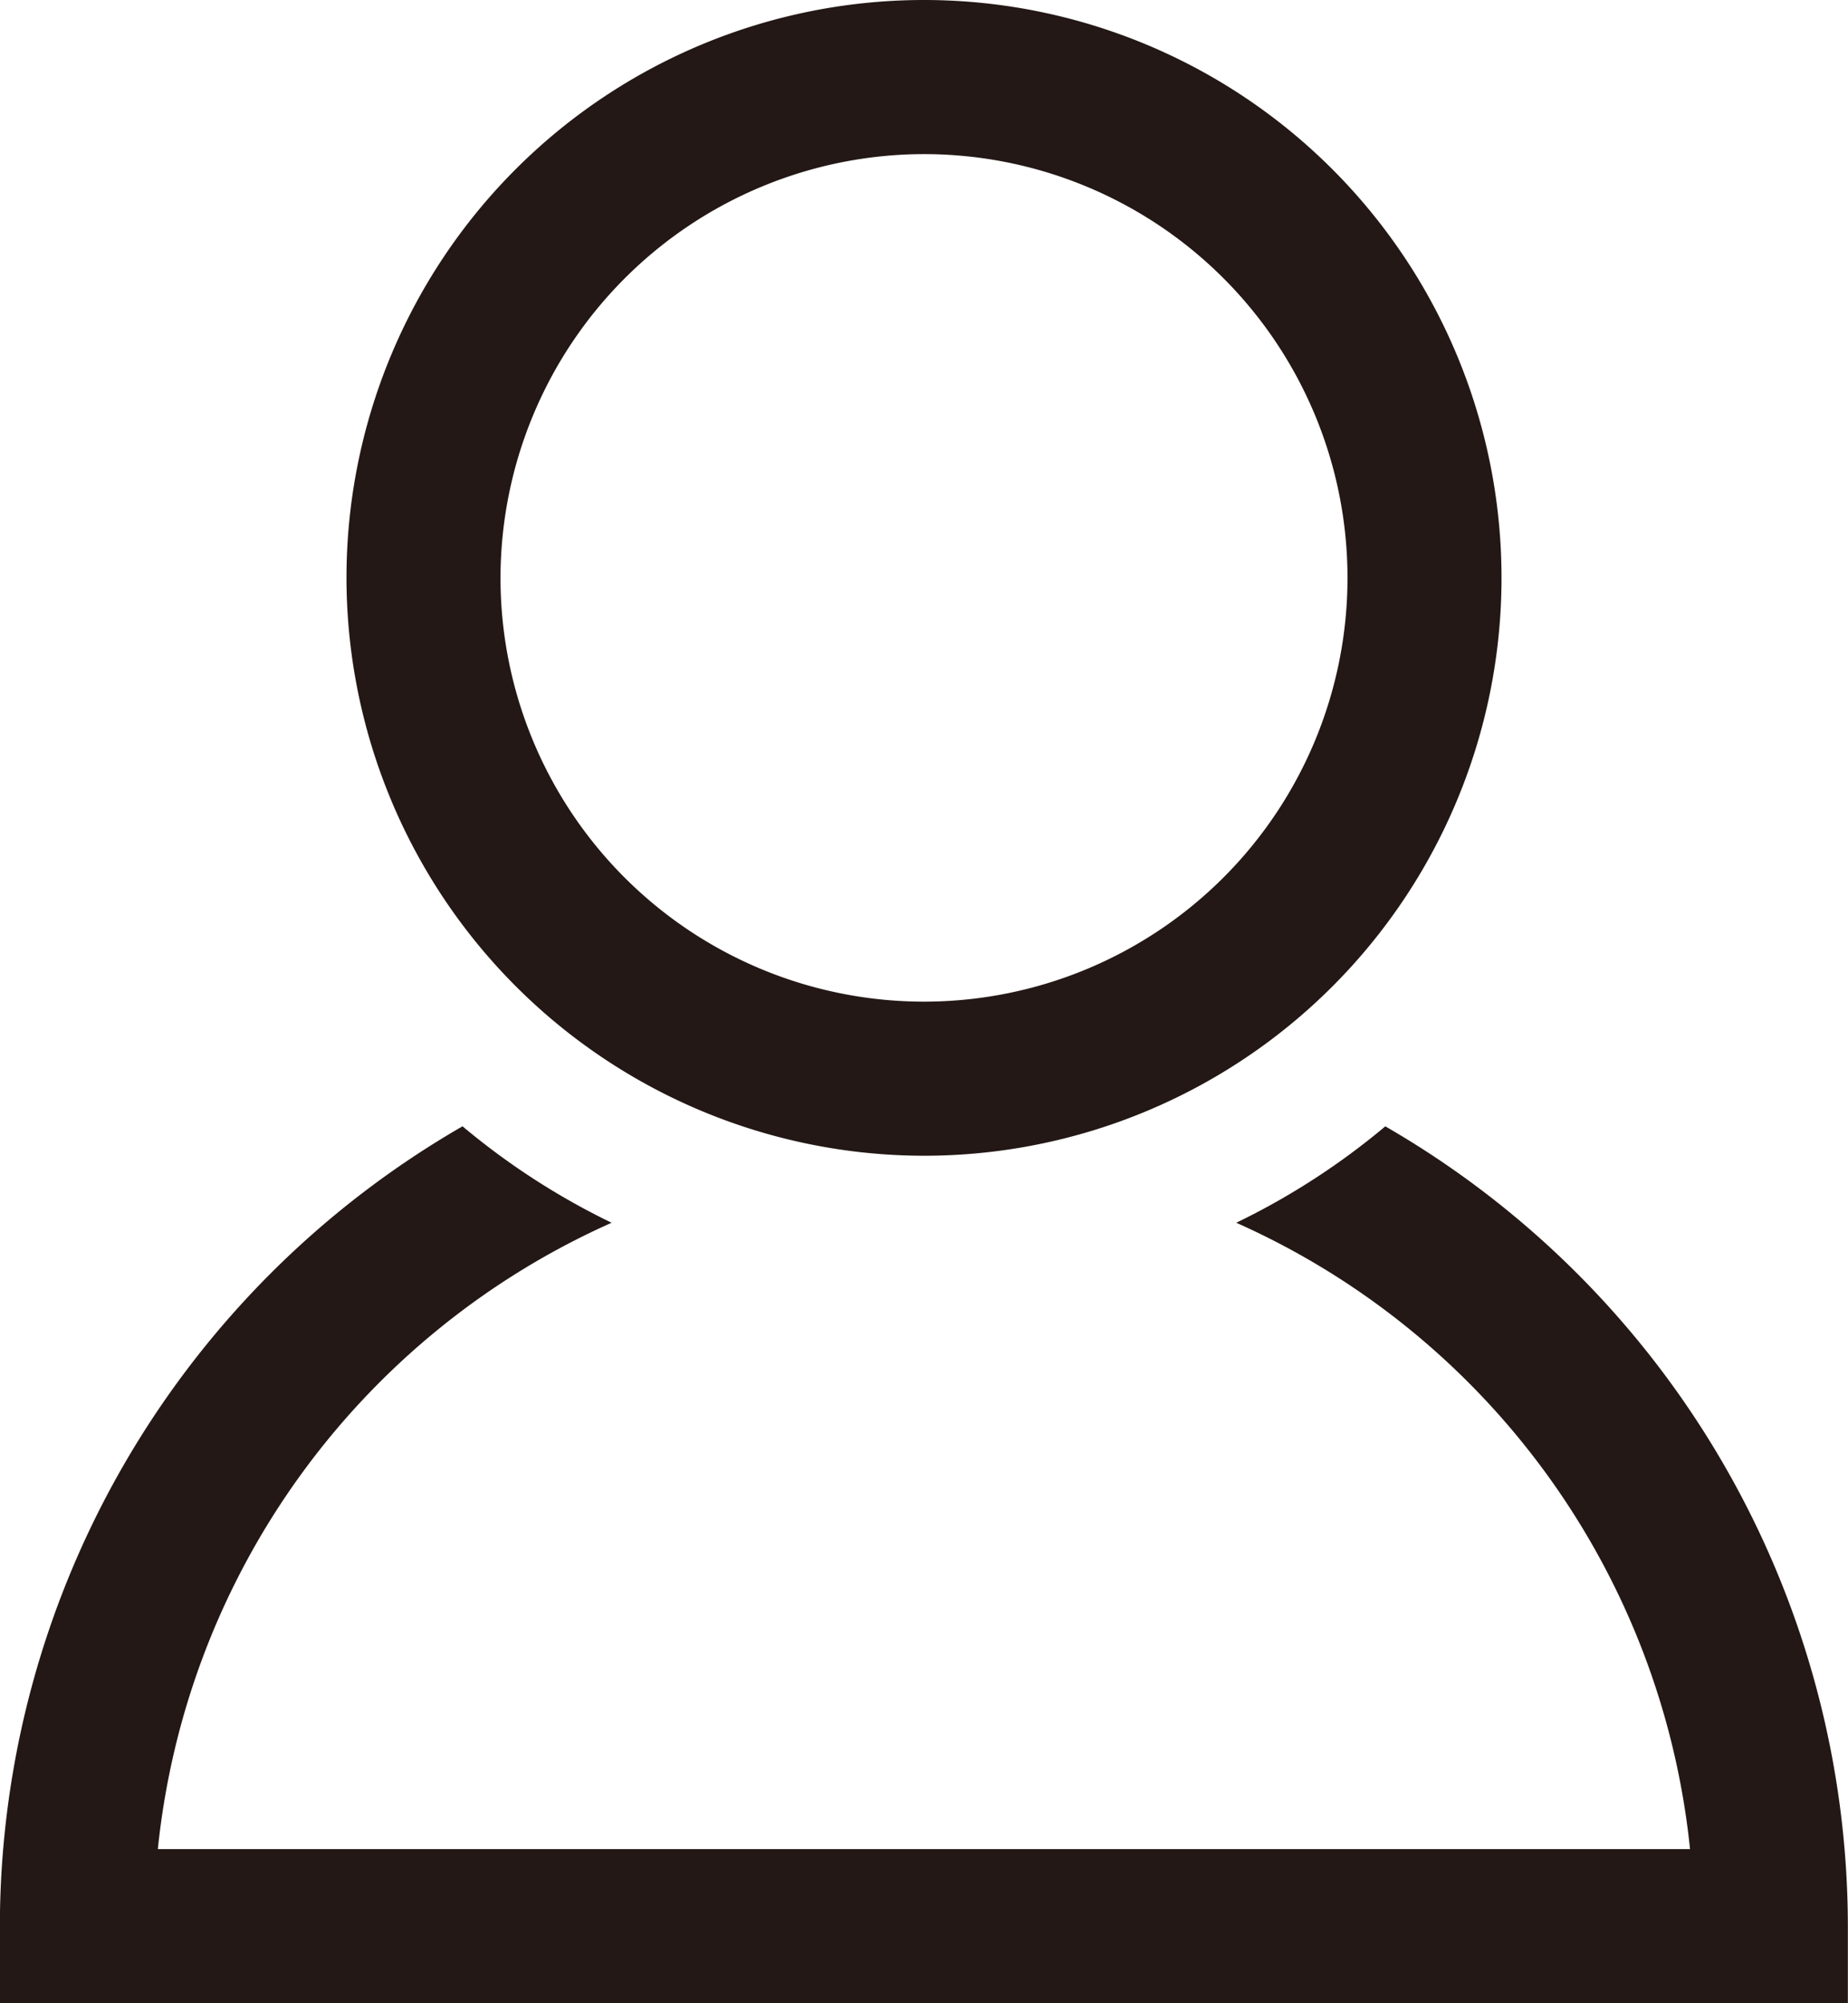 <svg xmlns="http://www.w3.org/2000/svg" width="28.508" height="30.883" viewBox="0 0 28.508 30.883">
  <g id="グループ_175" data-name="グループ 175" transform="translate(-314.221 -23.562)">
    <g id="グループ_1124" data-name="グループ 1124">
      <g id="グループ_1123" data-name="グループ 1123">
        <path id="パス_393" data-name="パス 393" d="M328.475,41.38a8.909,8.909,0,1,0-8.909-8.909,8.919,8.919,0,0,0,8.909,8.909m0-15.442a6.533,6.533,0,1,1-6.533,6.533,6.541,6.541,0,0,1,6.533-6.533" fill="#231815"/>
        <path id="パス_394" data-name="パス 394" d="M335.592,40.926a11.089,11.089,0,0,1-2.3,1.487,11.9,11.9,0,0,1,7,9.656H316.656a11.9,11.9,0,0,1,7-9.656,11.089,11.089,0,0,1-2.3-1.487,14.251,14.251,0,0,0-7.137,12.331v1.188h28.508V53.257a14.251,14.251,0,0,0-7.137-12.331" fill="#231815"/>
      </g>
    </g>
  </g>
</svg>
